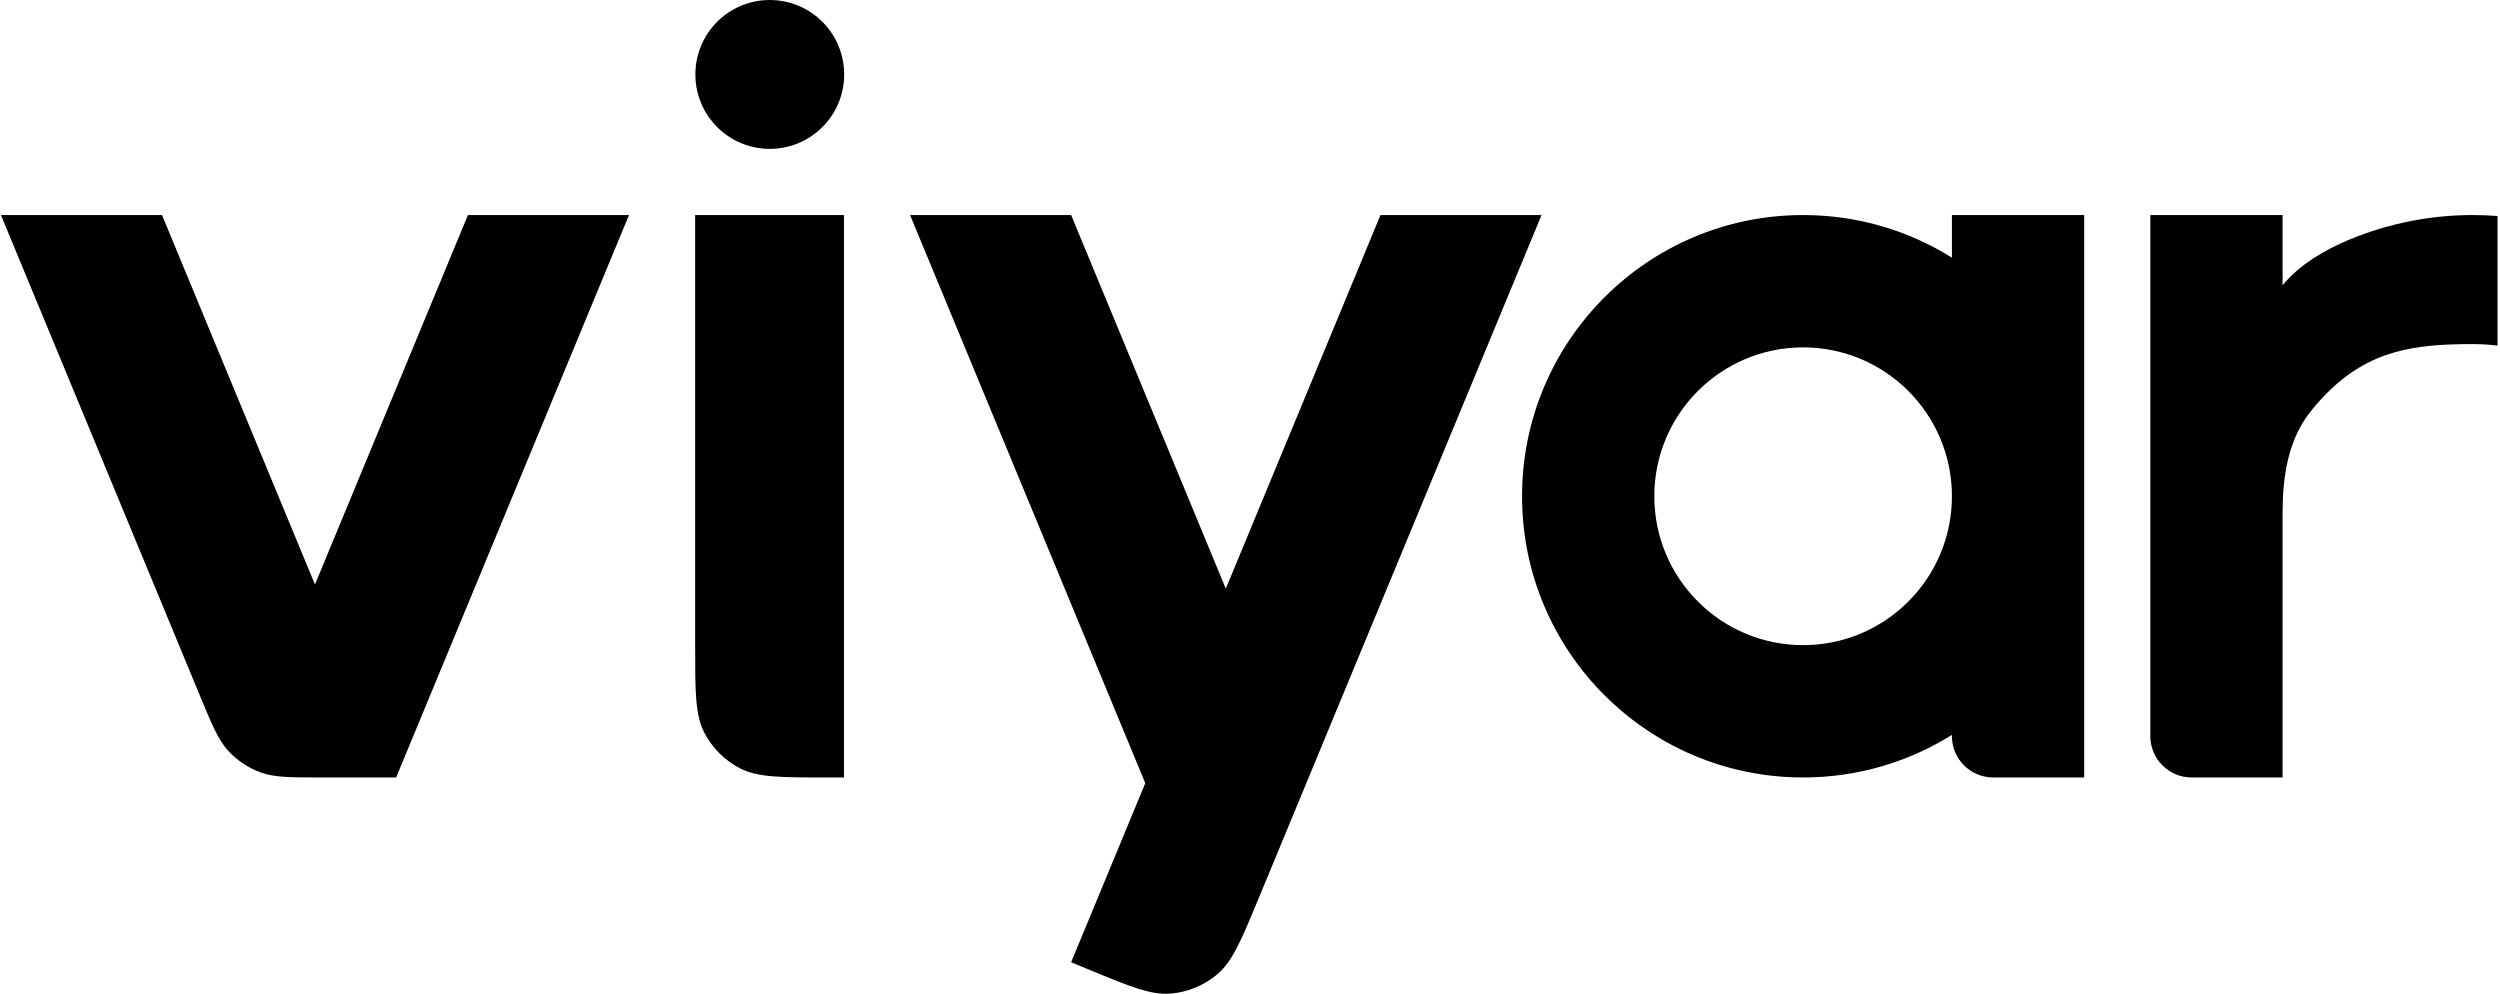 <svg width="322" height="128" viewBox="0 0 322 128" fill="none" xmlns="http://www.w3.org/2000/svg">
<path fill-rule="evenodd" clip-rule="evenodd" d="M232.241 100.139C239.28 100.139 245.849 98.129 251.407 94.652C251.407 94.801 251.407 94.875 251.409 94.938C251.476 97.781 253.764 100.07 256.605 100.137C256.668 100.139 256.742 100.139 256.891 100.139H268.443V27.698H251.407V33.185C245.849 29.708 239.28 27.698 232.241 27.698C212.247 27.698 196.039 43.914 196.039 63.918C196.039 83.922 212.247 100.139 232.241 100.139ZM232.241 83.094C242.826 83.094 251.407 74.509 251.407 63.918C251.407 53.328 242.826 44.743 232.241 44.743C221.656 44.743 213.075 53.328 213.075 63.918C213.075 74.509 221.656 83.094 232.241 83.094Z" fill="black"/>
<path d="M117.217 27.698L147.511 100.872L137.962 123.938L139.929 124.753C145.439 127.036 148.193 128.178 150.742 127.977C152.983 127.801 155.112 126.919 156.821 125.458C158.765 123.797 159.906 121.041 162.188 115.529L198.551 27.698H177.806L157.884 75.818L137.962 27.698H117.217Z" fill="black"/>
<path d="M0.121 27.698L25.756 89.617C27.33 93.419 28.117 95.32 29.408 96.717C30.548 97.952 31.965 98.899 33.541 99.48C35.325 100.139 37.382 100.139 41.495 100.139H51.023L81.014 27.698H60.269L40.567 75.285L20.866 27.698H0.121Z" fill="black"/>
<path d="M293.998 27.698H276.962V94.812C276.962 97.754 279.345 100.139 282.285 100.139H293.998V66C293.998 61.476 294.673 56.823 297.426 53.235C298.129 52.319 298.893 51.448 299.712 50.628C305.249 45.089 310.976 44.319 318.488 44.319C319.558 44.319 320.624 44.383 321.682 44.512V27.821C320.621 27.739 319.555 27.698 318.488 27.698C313.034 27.698 307.635 28.773 302.596 30.861C299.542 32.127 296.128 34.09 293.998 36.753V27.698Z" fill="black"/>
<path d="M108.73 9.588C108.73 14.883 104.44 19.175 99.147 19.175C93.855 19.175 89.564 14.883 89.564 9.588C89.564 4.293 93.855 0 99.147 0C104.44 0 108.73 4.293 108.73 9.588Z" fill="black"/>
<path d="M89.535 27.698H108.701V100.139H106.571C100.608 100.139 97.627 100.139 95.349 98.978C93.345 97.956 91.716 96.327 90.696 94.322C89.535 92.043 89.535 89.06 89.535 83.094V27.698Z" fill="black"/>
</svg>
